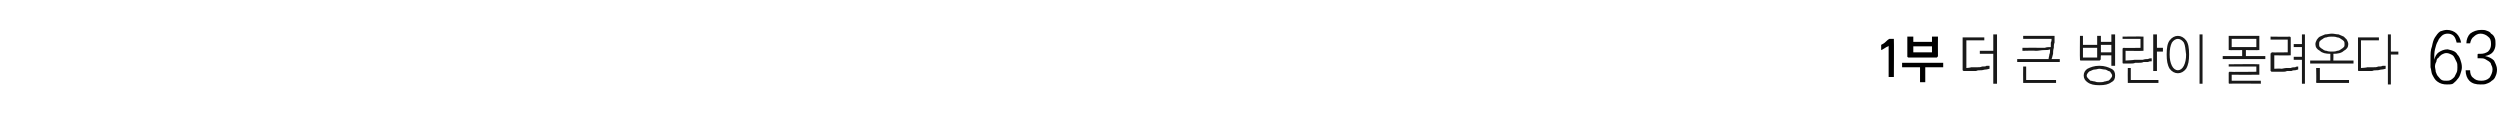 <?xml version="1.0" standalone="no"?>
<!DOCTYPE svg PUBLIC "-//W3C//DTD SVG 1.1//EN" "http://www.w3.org/Graphics/SVG/1.1/DTD/svg11.dtd">
<svg xmlns="http://www.w3.org/2000/svg" version="1.1" width="334.5px" height="18.2px" viewBox="0 0 334.5 18.2">
  <desc>1 63</desc>
  <defs/>
  <g id="Polygon41244">
    <path d="M 327.3 7.1 C 327.1 7.1 326.9 7.2 326.7 7.3 C 326.6 7.4 326.4 7.5 326.3 7.7 C 326.1 7.8 326 8 326 8.2 C 325.9 8.4 325.8 8.6 325.8 8.9 C 325.8 9.1 325.9 9.4 325.9 9.6 C 326 9.9 326.1 10.1 326.2 10.2 C 326.4 10.4 326.5 10.6 326.7 10.7 C 326.9 10.8 327.1 10.8 327.3 10.8 C 327.5 10.8 327.7 10.8 327.9 10.7 C 328.1 10.6 328.3 10.4 328.4 10.3 C 328.5 10.1 328.6 9.9 328.7 9.7 C 328.8 9.5 328.8 9.2 328.8 9 C 328.8 8.7 328.8 8.5 328.7 8.3 C 328.6 8.1 328.5 7.9 328.4 7.7 C 328.3 7.5 328.2 7.4 328 7.3 C 327.8 7.2 327.6 7.1 327.3 7.1 Z M 325.7 8 C 325.8 7.6 326 7.2 326.3 7 C 326.6 6.8 327 6.6 327.5 6.6 C 327.8 6.7 328 6.7 328.2 6.8 C 328.5 6.9 328.7 7.1 328.8 7.3 C 329 7.5 329.1 7.7 329.2 8 C 329.3 8.3 329.4 8.6 329.4 9 C 329.4 9.3 329.3 9.6 329.2 9.9 C 329.1 10.2 329 10.4 328.8 10.6 C 328.6 10.9 328.4 11 328.2 11.2 C 328 11.3 327.7 11.3 327.4 11.3 C 326.9 11.3 326.5 11.2 326.1 10.9 C 325.8 10.7 325.6 10.3 325.4 9.9 C 325.3 9.6 325.3 9.3 325.2 9 C 325.2 8.7 325.2 8.3 325.2 7.9 C 325.2 7.2 325.2 6.7 325.4 6.2 C 325.5 5.7 325.6 5.3 325.8 5 C 326 4.7 326.2 4.4 326.5 4.2 C 326.8 4.1 327.1 4 327.4 4 C 327.9 4 328.4 4.2 328.7 4.5 C 329 4.8 329.2 5.2 329.3 5.7 C 329.3 5.7 328.7 5.7 328.7 5.7 C 328.6 5.3 328.5 5 328.3 4.8 C 328.1 4.6 327.8 4.5 327.5 4.5 C 327.2 4.5 326.9 4.6 326.7 4.8 C 326.5 5 326.3 5.2 326.2 5.5 C 326 5.8 325.9 6.2 325.8 6.6 C 325.7 7 325.7 7.5 325.7 8 Z M 331.5 7.7 C 331.5 7.7 331.5 7.4 331.5 7.4 C 331.5 7.3 331.5 7.3 331.5 7.3 C 331.5 7.2 331.6 7.2 331.6 7.2 C 331.6 7.2 331.9 7.2 331.9 7.2 C 332.3 7.2 332.6 7.1 332.9 6.9 C 333.2 6.6 333.3 6.3 333.3 5.9 C 333.3 5.4 333.2 5.1 332.9 4.9 C 332.7 4.7 332.3 4.5 331.9 4.5 C 331.5 4.5 331.2 4.7 331 4.9 C 330.7 5.1 330.6 5.4 330.5 5.8 C 330.5 5.8 330 5.8 330 5.8 C 330 5.3 330.2 4.8 330.5 4.5 C 330.9 4.2 331.4 4 332 4 C 332.2 4 332.5 4 332.7 4.1 C 333 4.2 333.2 4.3 333.3 4.5 C 333.5 4.6 333.7 4.8 333.8 5.1 C 333.9 5.3 333.9 5.6 333.9 5.9 C 333.9 6.3 333.8 6.6 333.6 6.9 C 333.4 7.2 333 7.4 332.5 7.5 C 333 7.6 333.4 7.8 333.7 8.1 C 333.9 8.5 334.1 8.9 334.1 9.3 C 334.1 9.7 334 10 333.9 10.2 C 333.8 10.5 333.6 10.7 333.4 10.8 C 333.2 11 333 11.1 332.7 11.2 C 332.5 11.3 332.2 11.3 331.9 11.3 C 331.3 11.3 330.8 11.2 330.4 10.8 C 330.1 10.5 329.9 10 329.9 9.4 C 329.9 9.4 330.5 9.4 330.5 9.4 C 330.5 9.8 330.6 10.2 330.9 10.4 C 331.2 10.7 331.5 10.8 332 10.8 C 332.4 10.8 332.8 10.7 333.1 10.4 C 333.3 10.1 333.5 9.7 333.5 9.3 C 333.5 9 333.4 8.8 333.3 8.6 C 333.3 8.4 333.1 8.3 333 8.2 C 332.8 8.1 332.7 8 332.5 7.9 C 332.3 7.8 332.1 7.8 331.9 7.8 C 331.9 7.8 331.6 7.8 331.6 7.8 C 331.6 7.8 331.5 7.8 331.5 7.8 C 331.5 7.8 331.5 7.7 331.5 7.7 Z " stroke="none" fill="#000"/>
  </g>
  <g id="Polygon41243">
    <path d="M 262.8 5 C 262.76 5 265.5 5 265.5 5 L 265.5 5.4 L 263.1 5.4 L 263.1 9.1 C 263.1 9.1 263.75 9.05 263.7 9 C 264 9 264.3 9 264.5 9 C 264.8 9 265 9 265.2 8.9 C 265.5 8.9 265.7 8.9 265.8 8.8 C 266 8.8 266.1 8.8 266.2 8.8 C 266.2 8.8 266.2 9.2 266.2 9.2 C 266.1 9.2 265.9 9.3 265.7 9.3 C 265.5 9.3 265.3 9.4 265.1 9.4 C 264.8 9.4 264.6 9.4 264.4 9.5 C 264.2 9.5 264 9.5 263.8 9.5 C 263.8 9.5 262.8 9.5 262.8 9.5 C 262.7 9.5 262.7 9.5 262.6 9.4 C 262.6 9.4 262.6 9.4 262.6 9.3 C 262.6 9.3 262.6 5.1 262.6 5.1 C 262.6 5.1 262.6 5.1 262.6 5 C 262.7 5 262.7 5 262.8 5 Z M 266.7 4.6 L 267.2 4.6 L 267.2 11.2 L 266.7 11.2 L 266.7 7.2 L 264.9 7.2 L 264.9 6.8 L 266.7 6.8 L 266.7 4.6 Z M 269.9 7.9 C 269.9 7.9 274.09 7.92 274.1 7.9 C 274.1 7.7 274.2 7.5 274.2 7.3 C 274.3 7.1 274.3 6.9 274.3 6.6 C 274.1 6.7 273.8 6.7 273.5 6.7 C 273.1 6.7 272.8 6.8 272.4 6.8 C 272.4 6.75 270.6 6.8 270.6 6.8 L 270.6 6.4 C 270.6 6.4 272.73 6.37 272.7 6.4 C 273.1 6.4 273.3 6.4 273.6 6.4 C 273.8 6.3 274.1 6.3 274.4 6.3 C 274.4 6.1 274.4 5.9 274.4 5.7 C 274.5 5.5 274.5 5.4 274.5 5.2 C 274.49 5.19 270.7 5.2 270.7 5.2 L 270.7 4.8 C 270.7 4.8 274.8 4.8 274.8 4.8 C 274.8 4.8 274.9 4.8 274.9 4.8 C 274.9 4.9 274.9 4.9 274.9 4.9 C 274.9 5.2 274.9 5.4 274.9 5.7 C 274.8 5.9 274.8 6.2 274.8 6.4 C 274.7 6.7 274.7 7 274.7 7.2 C 274.6 7.5 274.6 7.7 274.5 7.9 C 274.52 7.92 275.6 7.9 275.6 7.9 L 275.6 8.3 L 269.9 8.3 L 269.9 7.9 Z M 270.8 11.1 C 270.8 11.1 270.7 11.1 270.7 11.1 C 270.7 11.1 270.7 11 270.7 11 C 270.68 10.96 270.7 8.9 270.7 8.9 L 271.1 8.9 L 271.1 10.7 L 275.1 10.7 L 275.1 11.1 C 275.1 11.1 270.82 11.1 270.8 11.1 Z M 278.7 6.4 L 278.7 7.7 L 280.6 7.7 L 280.6 6.4 L 278.7 6.4 Z M 278.3 7.9 C 278.27 7.92 278.3 4.8 278.3 4.8 L 278.7 4.8 L 278.7 6 L 280.6 6 L 280.6 4.8 L 281.1 4.8 L 281.1 5.6 L 282.5 5.6 L 282.5 4.6 L 283 4.6 L 283 8.8 L 282.5 8.8 L 282.5 7.4 L 281.1 7.4 C 281.1 7.4 281.05 7.92 281.1 7.9 C 281.1 8 281 8 281 8 C 281 8 281 8.1 280.9 8.1 C 280.9 8.1 278.4 8.1 278.4 8.1 C 278.3 8.1 278.3 8 278.3 8 C 278.3 8 278.3 8 278.3 7.9 Z M 281.1 6 L 281.1 7 L 282.5 7 L 282.5 6 L 281.1 6 Z M 280.9 8.8 C 281.6 8.8 282.1 9 282.5 9.2 C 282.9 9.4 283 9.7 283 10.1 C 283 10.5 282.9 10.8 282.5 11 C 282.1 11.3 281.6 11.4 280.9 11.4 C 280.2 11.4 279.7 11.3 279.3 11 C 279 10.8 278.8 10.5 278.8 10.1 C 278.8 9.7 279 9.4 279.3 9.2 C 279.7 9 280.2 8.8 280.9 8.8 Z M 280.9 9.2 C 280.7 9.2 280.5 9.3 280.3 9.3 C 280.1 9.3 279.9 9.4 279.7 9.5 C 279.6 9.5 279.5 9.6 279.4 9.7 C 279.3 9.8 279.2 10 279.2 10.1 C 279.2 10.3 279.3 10.4 279.4 10.5 C 279.5 10.6 279.6 10.7 279.7 10.8 C 279.9 10.8 280.1 10.9 280.3 10.9 C 280.5 11 280.7 11 280.9 11 C 281.1 11 281.4 11 281.6 10.9 C 281.8 10.9 281.9 10.8 282.1 10.8 C 282.2 10.7 282.4 10.6 282.4 10.5 C 282.5 10.4 282.6 10.3 282.6 10.1 C 282.6 10 282.5 9.8 282.4 9.7 C 282.4 9.6 282.2 9.5 282.1 9.5 C 281.9 9.4 281.8 9.3 281.6 9.3 C 281.4 9.3 281.1 9.2 280.9 9.2 Z M 284.1 6.4 C 284.13 6.44 286.4 6.4 286.4 6.4 L 286.4 5.2 L 284 5.2 L 284 4.9 C 284 4.9 286.66 4.86 286.7 4.9 C 286.7 4.9 286.7 4.9 286.8 4.9 C 286.8 4.9 286.8 5 286.8 5 C 286.8 5 286.8 6.7 286.8 6.7 C 286.8 6.7 286.8 6.8 286.8 6.8 C 286.7 6.8 286.7 6.8 286.7 6.8 C 286.66 6.83 284.4 6.8 284.4 6.8 L 284.4 8.1 C 284.4 8.1 285.57 8.04 285.6 8 C 285.7 8 285.9 8 286.1 8 C 286.3 8 286.5 8 286.7 8 C 287 7.9 287.2 7.9 287.4 7.9 C 287.6 7.8 287.7 7.8 287.9 7.8 C 287.9 7.8 287.9 8.2 287.9 8.2 C 287.7 8.2 287.6 8.2 287.4 8.3 C 287.2 8.3 287.1 8.3 286.8 8.3 C 286.6 8.4 286.4 8.4 286.2 8.4 C 286 8.4 285.8 8.4 285.7 8.4 C 285.5 8.5 285.3 8.5 285.1 8.5 C 285 8.5 284.8 8.5 284.7 8.5 C 284.5 8.5 284.4 8.5 284.3 8.5 C 284.2 8.5 284.1 8.5 284.1 8.5 C 284.1 8.5 284 8.5 284 8.4 C 284 8.4 284 8.4 284 8.3 C 284 8.3 284 6.6 284 6.6 C 284 6.5 284 6.5 284 6.5 C 284 6.5 284.1 6.4 284.1 6.4 Z M 288.1 4.6 L 288.6 4.6 L 288.6 6.4 L 289.4 6.4 L 289.4 6.9 L 288.6 6.9 L 288.6 9.5 L 288.1 9.5 L 288.1 4.6 Z M 284.8 11.1 C 284.8 11.1 284.7 11.1 284.7 11.1 C 284.7 11.1 284.7 11 284.7 11 C 284.68 10.96 284.7 9.1 284.7 9.1 L 285.1 9.1 L 285.1 10.7 L 288.8 10.7 L 288.8 11.1 C 288.8 11.1 284.81 11.1 284.8 11.1 Z M 291.4 4.8 C 291.8 4.8 292.2 5 292.5 5.4 C 292.8 5.8 292.9 6.4 292.9 7.3 C 292.9 8.1 292.8 8.7 292.5 9.2 C 292.2 9.6 291.8 9.8 291.4 9.8 C 291 9.8 290.6 9.6 290.3 9.2 C 290 8.7 289.9 8.1 289.9 7.3 C 289.9 6.4 290 5.8 290.3 5.4 C 290.6 5 291 4.8 291.4 4.8 Z M 291.4 5.2 C 291.1 5.2 290.8 5.4 290.6 5.7 C 290.4 6.1 290.3 6.6 290.3 7.3 C 290.3 7.9 290.4 8.4 290.6 8.8 C 290.8 9.2 291.1 9.4 291.4 9.4 C 291.7 9.4 292 9.2 292.2 8.8 C 292.4 8.4 292.5 7.9 292.5 7.3 C 292.4 6.6 292.4 6.1 292.2 5.7 C 292 5.4 291.7 5.2 291.4 5.2 Z M 294.3 4.6 L 294.7 4.6 L 294.7 11.2 L 294.3 11.2 L 294.3 4.6 Z M 298.6 5.2 L 298.6 6.3 L 301.9 6.3 L 301.9 5.2 L 298.6 5.2 Z M 302.3 6.6 C 302.3 6.6 302.3 6.7 302.3 6.7 C 302.3 6.7 302.2 6.7 302.2 6.7 C 302.2 6.73 300.5 6.7 300.5 6.7 L 300.5 7.5 L 303.1 7.5 L 303.1 7.9 L 297.4 7.9 L 297.4 7.5 L 300 7.5 L 300 6.7 C 300 6.7 298.3 6.73 298.3 6.7 C 298.2 6.7 298.2 6.7 298.2 6.7 C 298.2 6.7 298.2 6.6 298.2 6.6 C 298.2 6.6 298.2 4.9 298.2 4.9 C 298.2 4.9 298.2 4.8 298.2 4.8 C 298.2 4.8 298.2 4.8 298.3 4.8 C 298.3 4.8 302.2 4.8 302.2 4.8 C 302.2 4.8 302.3 4.8 302.3 4.8 C 302.3 4.8 302.3 4.9 302.3 4.9 C 302.3 4.9 302.3 6.6 302.3 6.6 Z M 298.3 9.6 C 298.31 9.65 301.9 9.6 301.9 9.6 L 301.9 8.9 L 298.2 8.9 L 298.2 8.6 C 298.2 8.6 302.19 8.56 302.2 8.6 C 302.2 8.6 302.3 8.6 302.3 8.6 C 302.3 8.6 302.3 8.7 302.3 8.7 C 302.3 8.7 302.3 9.9 302.3 9.9 C 302.3 9.9 302.3 10 302.3 10 C 302.3 10 302.2 10 302.2 10 C 302.19 10.02 298.6 10 298.6 10 L 298.6 10.8 L 302.5 10.8 L 302.5 11.2 C 302.5 11.2 298.31 11.16 298.3 11.2 C 298.3 11.2 298.2 11.2 298.2 11.1 C 298.2 11.1 298.2 11.1 298.2 11 C 298.2 11 298.2 9.8 298.2 9.8 C 298.2 9.7 298.2 9.7 298.2 9.7 C 298.2 9.7 298.3 9.6 298.3 9.6 Z M 304 9.6 C 303.9 9.6 303.9 9.6 303.9 9.6 C 303.9 9.5 303.8 9.5 303.8 9.5 C 303.8 9.5 303.8 7.2 303.8 7.2 C 303.8 7.1 303.9 7.1 303.9 7.1 C 303.9 7.1 303.9 7 304 7 C 303.98 7.04 306.1 7 306.1 7 L 306.1 5.3 L 303.8 5.3 L 303.8 4.9 C 303.8 4.9 306.38 4.94 306.4 4.9 C 306.4 4.9 306.5 5 306.5 5 C 306.5 5 306.5 5 306.5 5.1 C 306.5 5.1 306.5 7.3 306.5 7.3 C 306.5 7.3 306.5 7.4 306.5 7.4 C 306.5 7.4 306.4 7.4 306.4 7.4 C 306.38 7.44 304.3 7.4 304.3 7.4 L 304.3 9.2 C 304.3 9.2 305.22 9.15 305.2 9.2 C 305.4 9.2 305.7 9.1 305.9 9.1 C 306.1 9.1 306.3 9.1 306.5 9.1 C 306.7 9 306.9 9 307.1 9 C 307.2 8.9 307.4 8.9 307.5 8.9 C 307.5 8.9 307.5 9.3 307.5 9.3 C 307.4 9.3 307.2 9.4 307.1 9.4 C 306.9 9.4 306.8 9.4 306.6 9.5 C 306.4 9.5 306.2 9.5 306 9.5 C 305.8 9.6 305.6 9.6 305.4 9.6 C 305 9.6 304.7 9.6 304.4 9.6 C 304.1 9.6 304 9.6 304 9.6 Z M 308 4.6 L 308.4 4.6 L 308.4 11.2 L 308 11.2 L 308 8 L 306.9 8 L 306.9 7.6 L 308 7.6 L 308 6.3 L 306.9 6.3 L 306.9 5.9 L 308 5.9 L 308 4.6 Z M 312 4.5 C 312.3 4.5 312.6 4.6 312.9 4.6 C 313.1 4.7 313.4 4.8 313.6 4.9 C 313.7 5 313.9 5.2 314 5.3 C 314.1 5.5 314.2 5.7 314.2 5.9 C 314.2 6.3 314 6.6 313.6 6.8 C 313.3 7.1 312.8 7.2 312.2 7.2 C 312.23 7.23 312.2 8.1 312.2 8.1 L 314.9 8.1 L 314.9 8.5 L 309.1 8.5 L 309.1 8.1 L 311.8 8.1 C 311.8 8.1 311.79 7.23 311.8 7.2 C 311.2 7.2 310.7 7.1 310.4 6.8 C 310 6.6 309.8 6.3 309.8 5.9 C 309.8 5.7 309.9 5.5 310 5.3 C 310.1 5.2 310.2 5 310.4 4.9 C 310.6 4.8 310.9 4.7 311.1 4.6 C 311.4 4.6 311.7 4.5 312 4.5 Z M 312 4.9 C 311.8 4.9 311.5 4.9 311.3 5 C 311.1 5 310.9 5.1 310.8 5.2 C 310.6 5.3 310.5 5.4 310.4 5.5 C 310.3 5.6 310.3 5.8 310.3 5.9 C 310.3 6.1 310.3 6.2 310.4 6.3 C 310.5 6.4 310.6 6.5 310.8 6.6 C 310.9 6.7 311.1 6.8 311.3 6.8 C 311.5 6.9 311.8 6.9 312 6.9 C 312.2 6.9 312.5 6.9 312.7 6.8 C 312.9 6.8 313.1 6.7 313.2 6.6 C 313.4 6.5 313.5 6.4 313.6 6.3 C 313.7 6.2 313.7 6.1 313.7 5.9 C 313.7 5.8 313.7 5.6 313.6 5.5 C 313.5 5.4 313.4 5.3 313.2 5.2 C 313.1 5.1 312.9 5 312.7 5 C 312.5 4.9 312.2 4.9 312 4.9 Z M 310.1 11.1 C 310 11.1 310 11.1 310 11.1 C 309.9 11.1 309.9 11 309.9 11 C 309.94 10.96 309.9 9.1 309.9 9.1 L 310.4 9.1 L 310.4 10.7 L 314.3 10.7 L 314.3 11.1 C 314.3 11.1 310.07 11.1 310.1 11.1 Z M 315.6 9.5 C 315.6 9.5 315.5 9.5 315.5 9.4 C 315.5 9.4 315.5 9.4 315.5 9.3 C 315.5 9.3 315.5 5.1 315.5 5.1 C 315.5 5.1 315.5 5.1 315.5 5 C 315.5 5 315.6 5 315.6 5 C 315.64 4.99 318.3 5 318.3 5 L 318.3 5.4 L 315.9 5.4 L 315.9 9.1 C 315.9 9.1 316.74 9.05 316.7 9 C 317 9 317.3 9 317.5 9 C 317.8 9 318 9 318.2 8.9 C 318.5 8.9 318.6 8.9 318.8 8.8 C 319 8.8 319.1 8.8 319.2 8.8 C 319.2 8.8 319.2 9.2 319.2 9.2 C 319.1 9.2 318.9 9.3 318.7 9.3 C 318.5 9.3 318.3 9.4 318.1 9.4 C 317.8 9.4 317.6 9.4 317.4 9.5 C 317.2 9.5 317 9.5 316.8 9.5 C 316.8 9.5 315.6 9.5 315.6 9.5 Z M 319.5 4.6 L 319.9 4.6 L 319.9 6.9 L 320.9 6.9 L 320.9 7.3 L 319.9 7.3 L 319.9 11.3 L 319.5 11.3 L 319.5 4.6 Z " stroke="none" fill="#191919"/>
  </g>
  <g id="Polygon41242">
    <path d="M 253.4 5.3 C 253.43 5.35 253.4 10.3 253.4 10.3 L 252.7 10.3 C 252.7 10.3 252.69 6.14 252.7 6.1 C 252.7 6.2 252.6 6.2 252.4 6.3 C 252.2 6.4 252 6.6 251.7 6.7 C 251.7 6.7 251.7 6 251.7 6 C 251.9 5.9 252.1 5.8 252.3 5.6 C 252.4 5.5 252.6 5.3 252.8 5.2 C 252.8 5.2 253.3 5.2 253.3 5.2 C 253.3 5.2 253.4 5.2 253.4 5.2 C 253.4 5.2 253.4 5.3 253.4 5.3 Z M 258.5 7 L 258.5 6.2 L 256 6.2 L 256 7 L 258.5 7 Z M 255.2 7.5 C 255.2 7.49 255.2 4.9 255.2 4.9 L 256 4.9 L 256 5.6 L 258.5 5.6 L 258.5 4.9 L 259.3 4.9 C 259.3 4.9 259.28 7.49 259.3 7.5 C 259.3 7.6 259.3 7.6 259.2 7.6 C 259.2 7.7 259.2 7.7 259.1 7.7 C 259.1 7.7 255.4 7.7 255.4 7.7 C 255.3 7.7 255.3 7.7 255.2 7.6 C 255.2 7.6 255.2 7.6 255.2 7.5 Z M 260 9 L 257.6 9 L 257.6 11 L 256.9 11 L 256.9 9 L 254.5 9 L 254.5 8.4 L 260 8.4 L 260 9 Z " stroke="none" fill="#000"/>
  </g>
</svg>